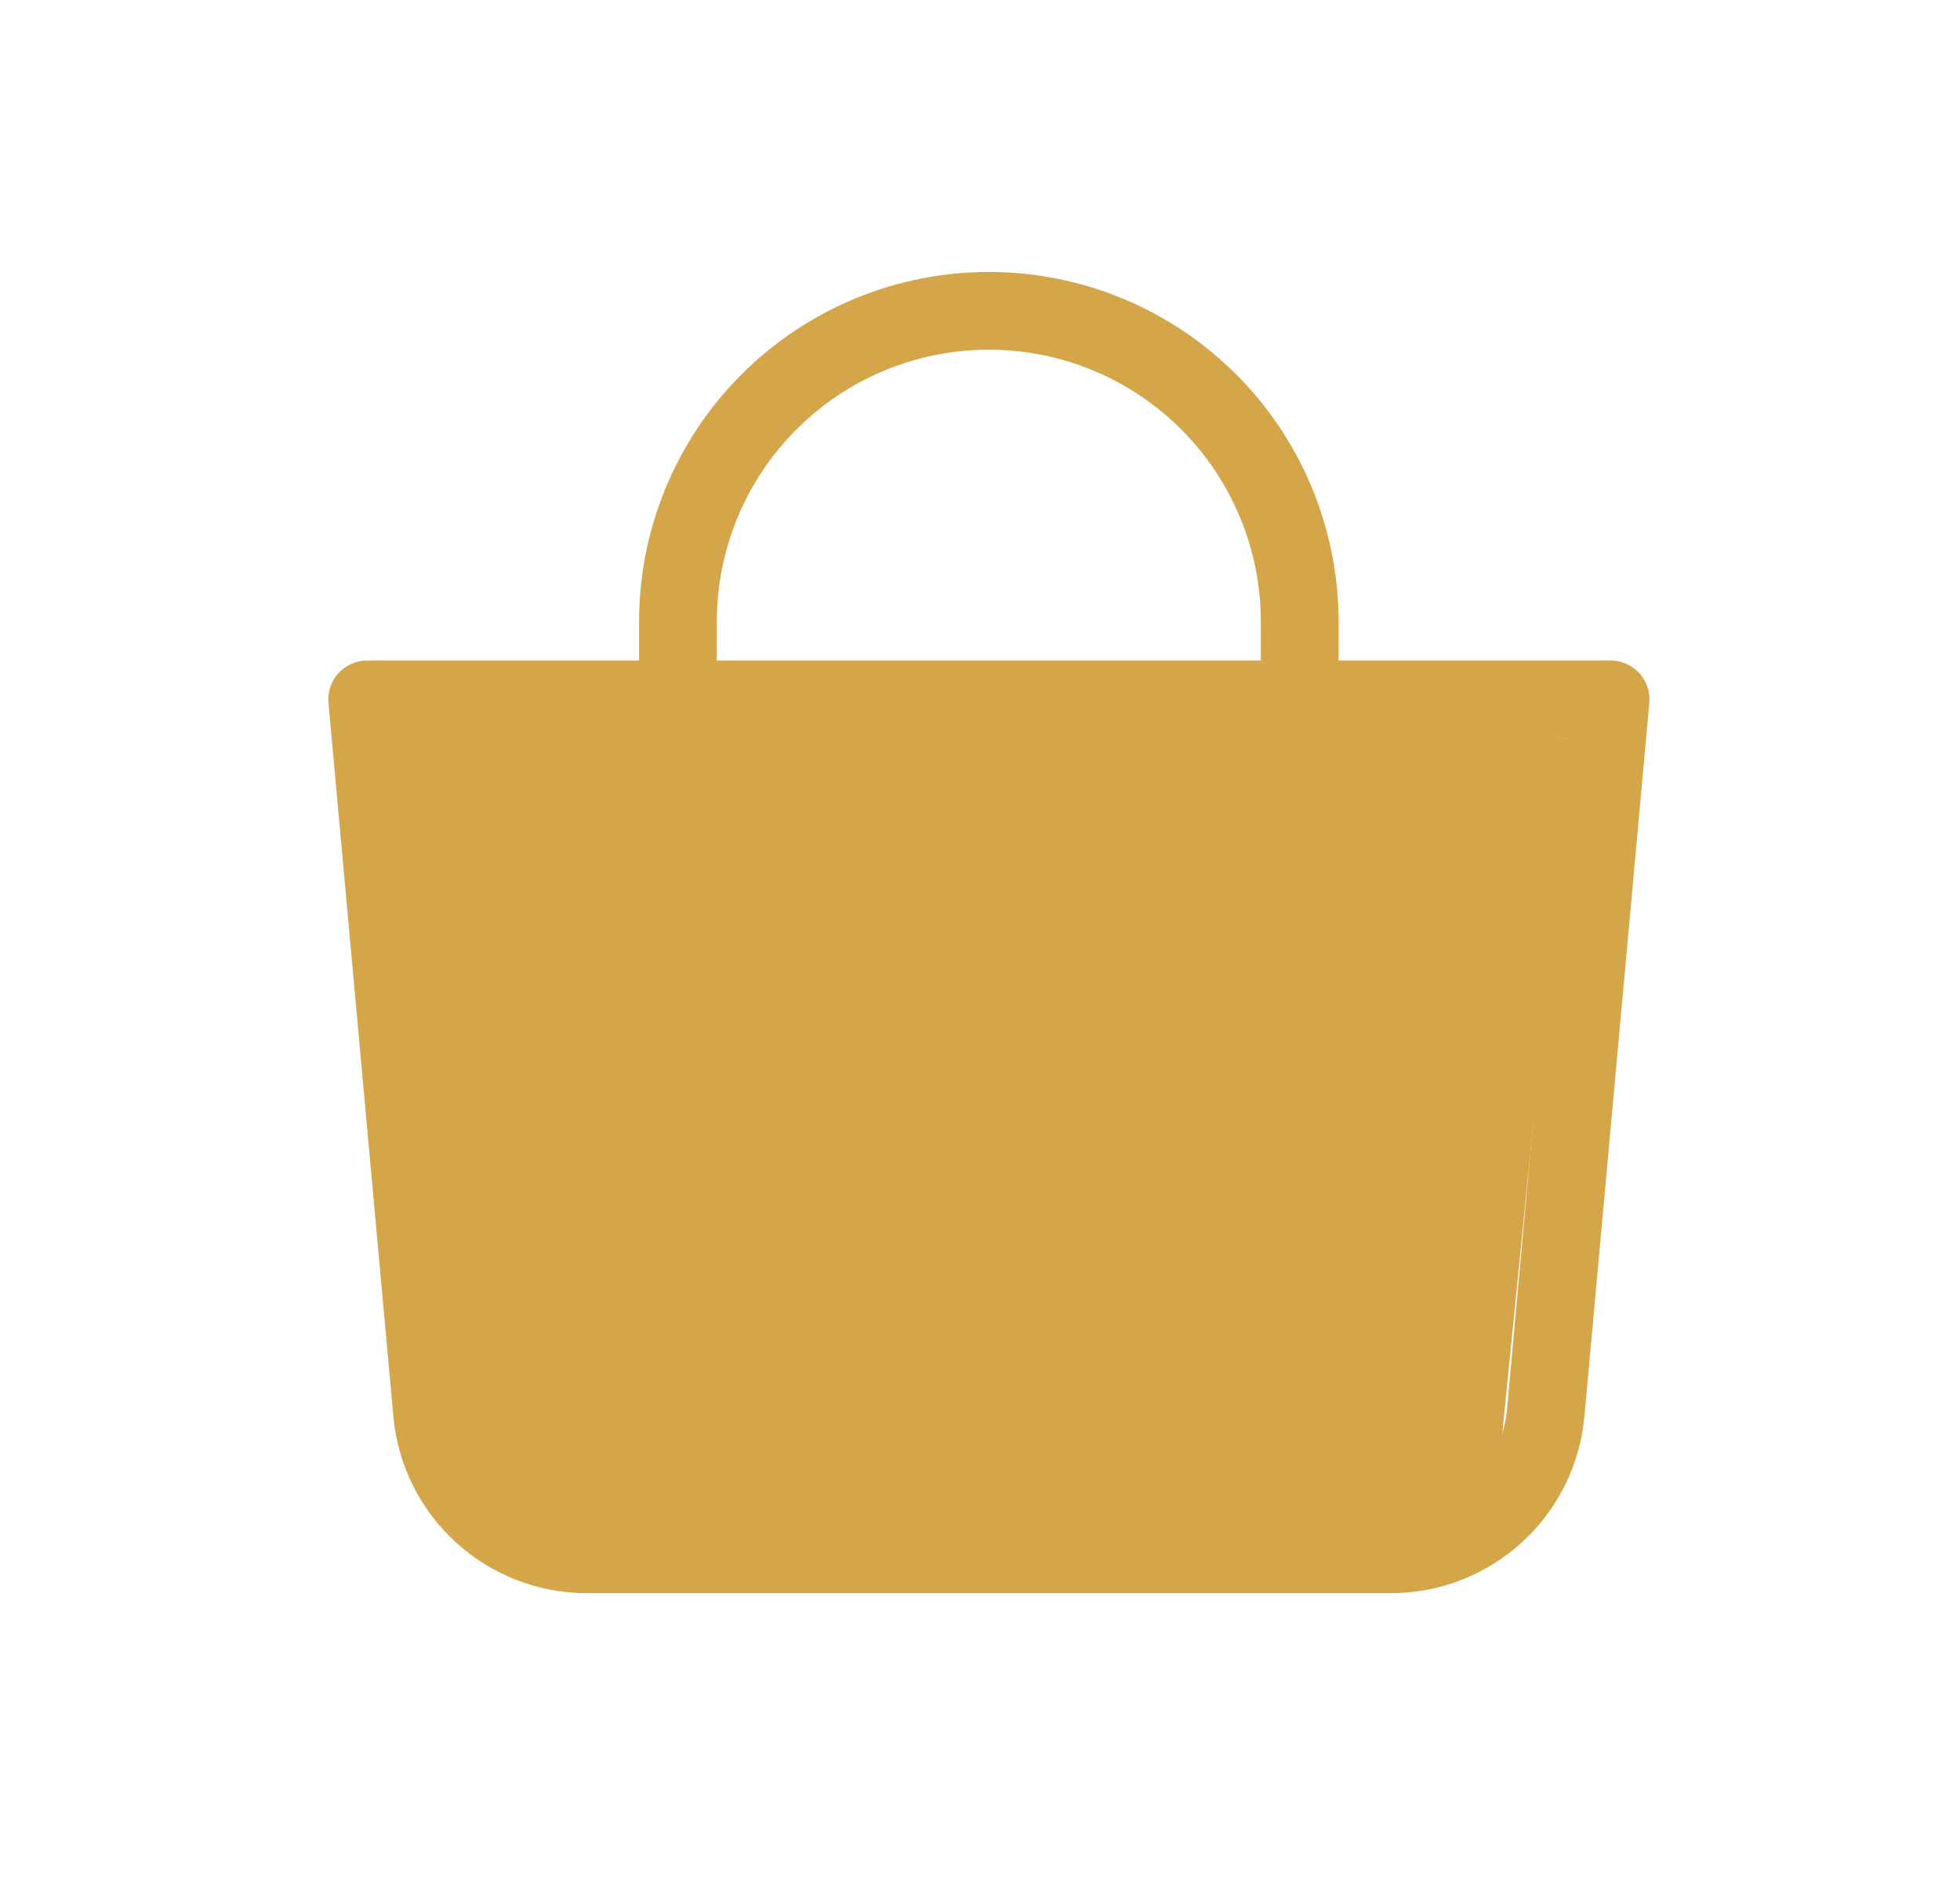 <?xml version="1.0" encoding="UTF-8"?> <svg xmlns="http://www.w3.org/2000/svg" width="27" height="26" viewBox="0 0 27 26" fill="none"><path d="M5.058 9.635H22.187L21.293 19.464C21.245 19.996 20.999 20.491 20.605 20.851C20.21 21.212 19.696 21.412 19.162 21.412H8.083C7.549 21.412 7.034 21.212 6.64 20.851C6.245 20.491 6 19.996 5.952 19.464L5.058 9.635Z" stroke="#D4A649" stroke-width="1.071" stroke-linejoin="round"></path><path d="M9.339 11.776V8.564C9.339 7.428 9.791 6.339 10.594 5.536C11.397 4.733 12.486 4.282 13.622 4.282C14.758 4.282 15.847 4.733 16.65 5.536C17.453 6.339 17.904 7.428 17.904 8.564V11.776" stroke="#D4A649" stroke-width="1.071" stroke-linecap="round"></path><path d="M5.058 9.636L21.652 10.171L20.582 20.877H6.664L5.058 9.636Z" fill="#D4A649"></path></svg> 